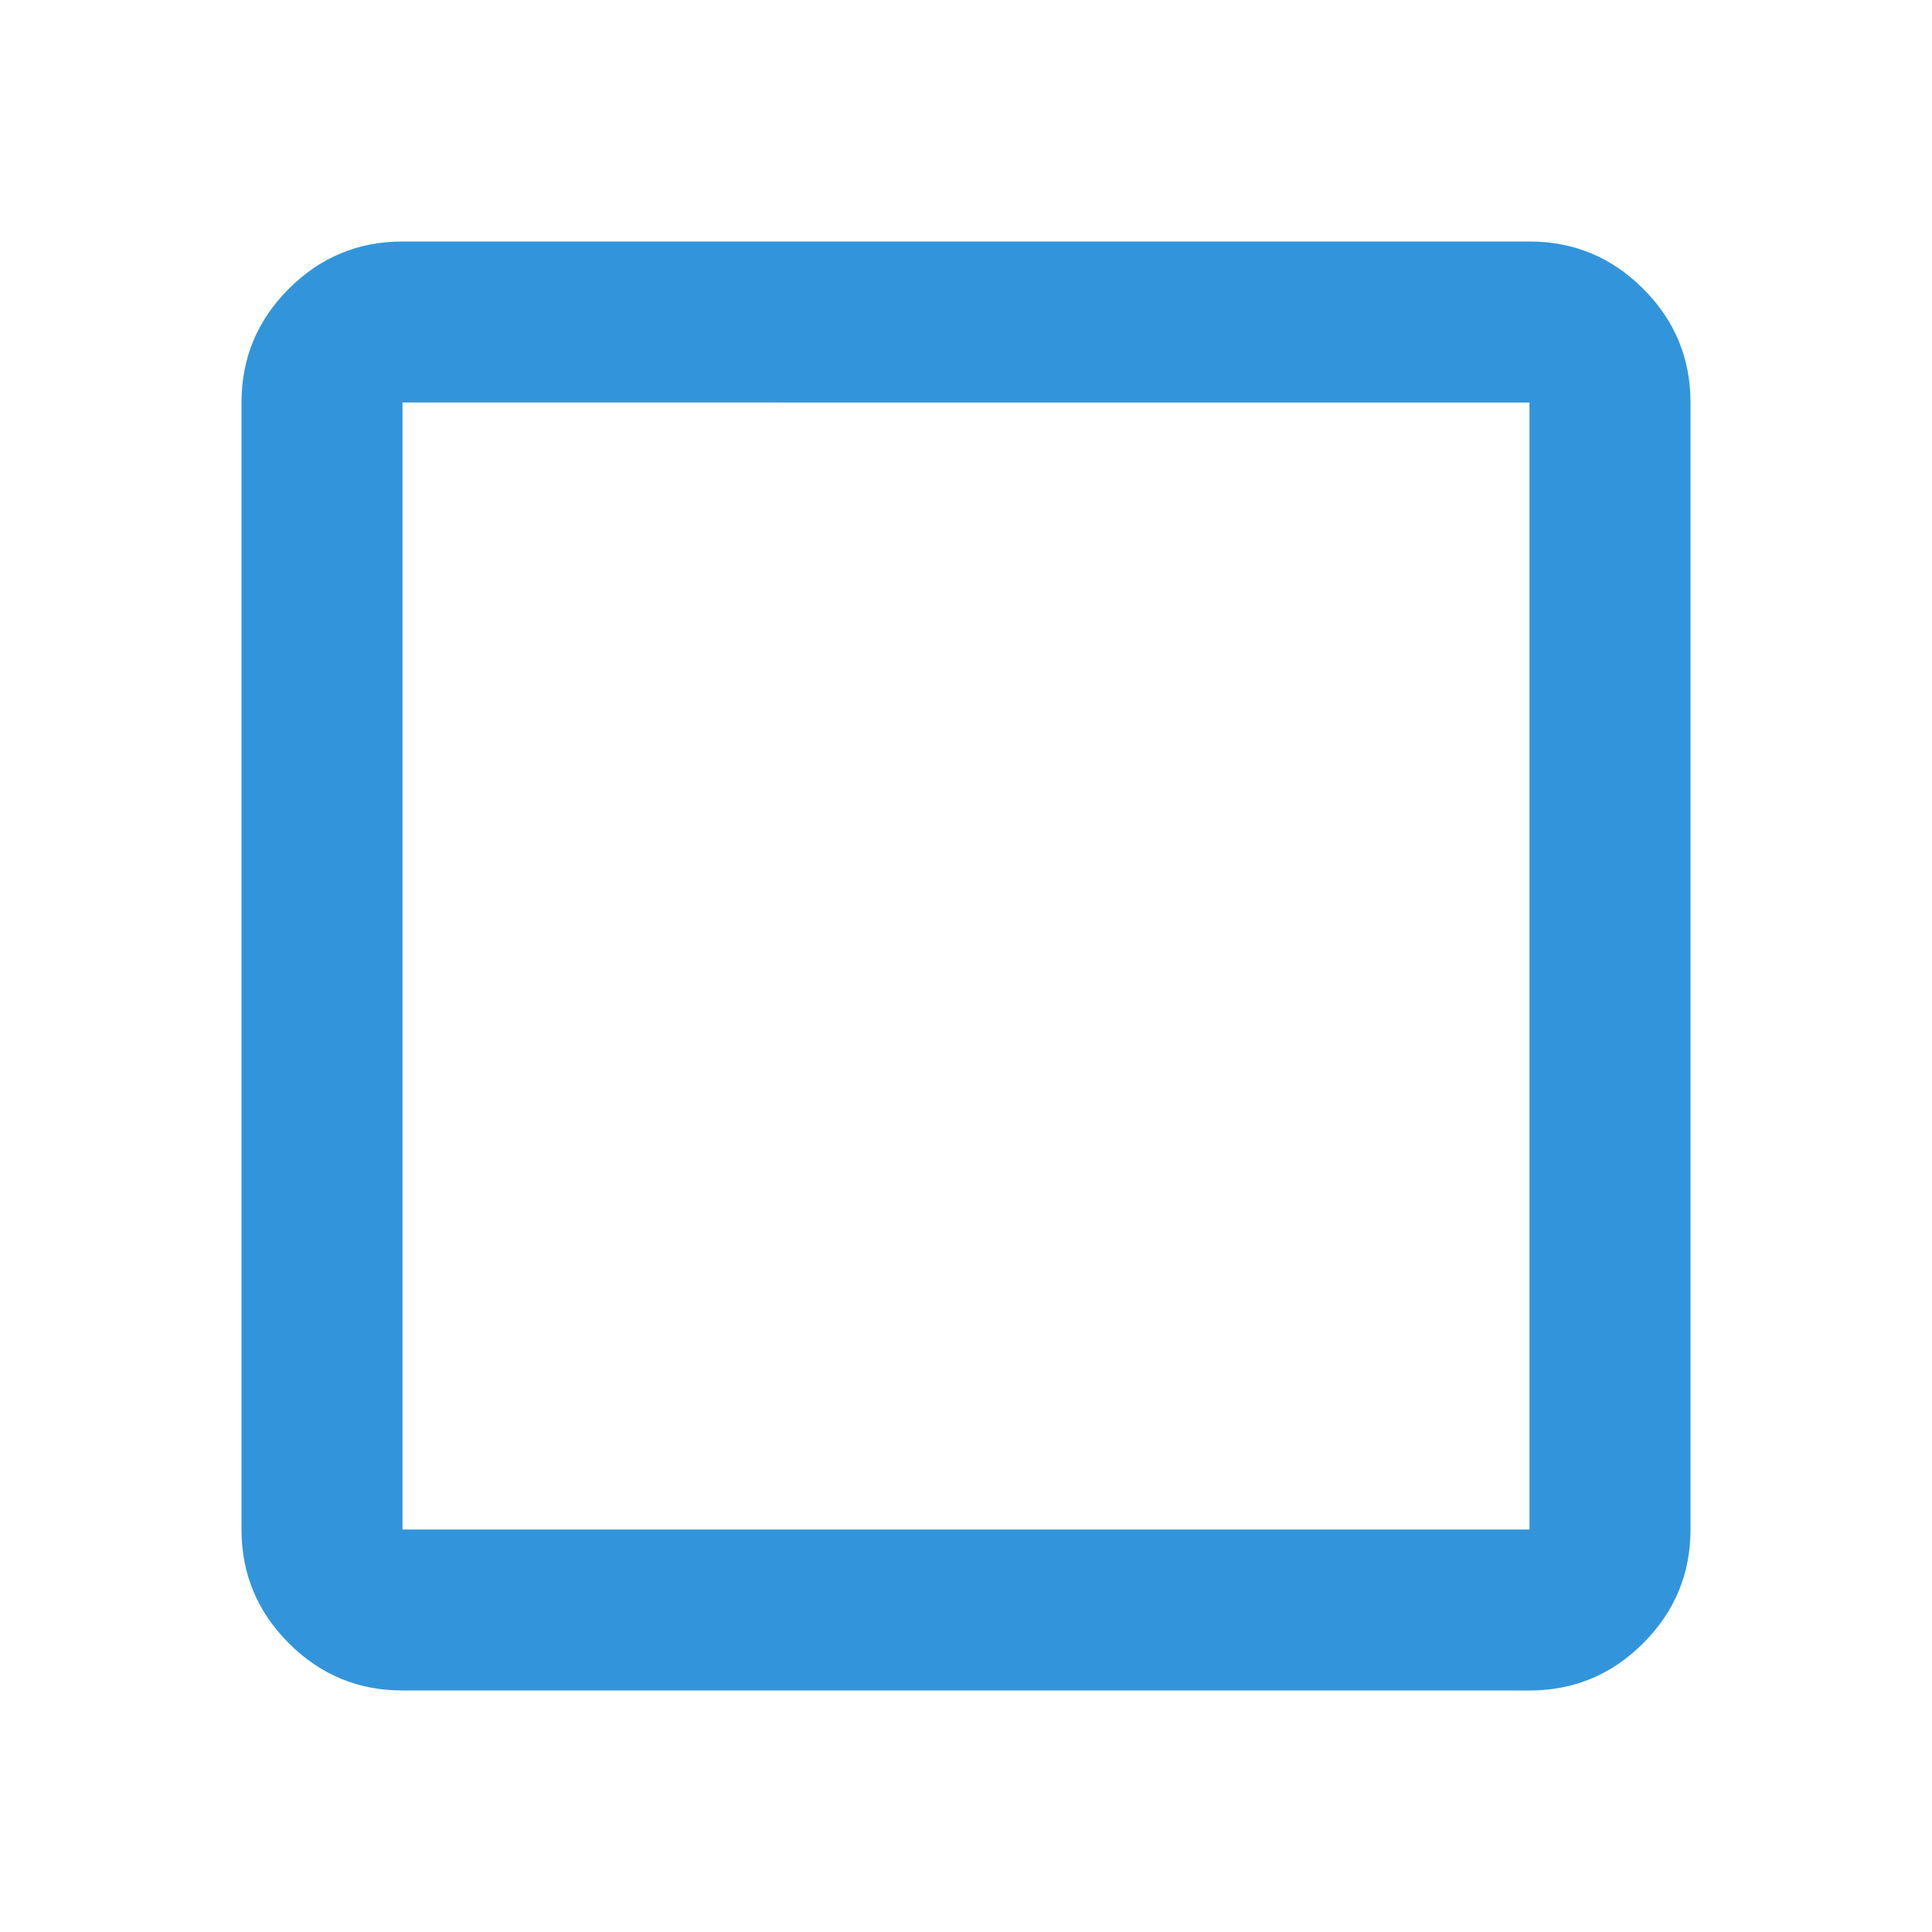 <svg xmlns="http://www.w3.org/2000/svg" height="24px" viewBox="0 -960 960 960" width="24px" fill="#3295db"><path d="M200-120q-33 0-56.5-23.5T120-200v-560q0-33 23.5-56.5T200-840h560q33 0 56.5 23.5T840-760v560q0 33-23.5 56.5T760-120H200Zm0-80h560v-560H200v560Z"/></svg>
